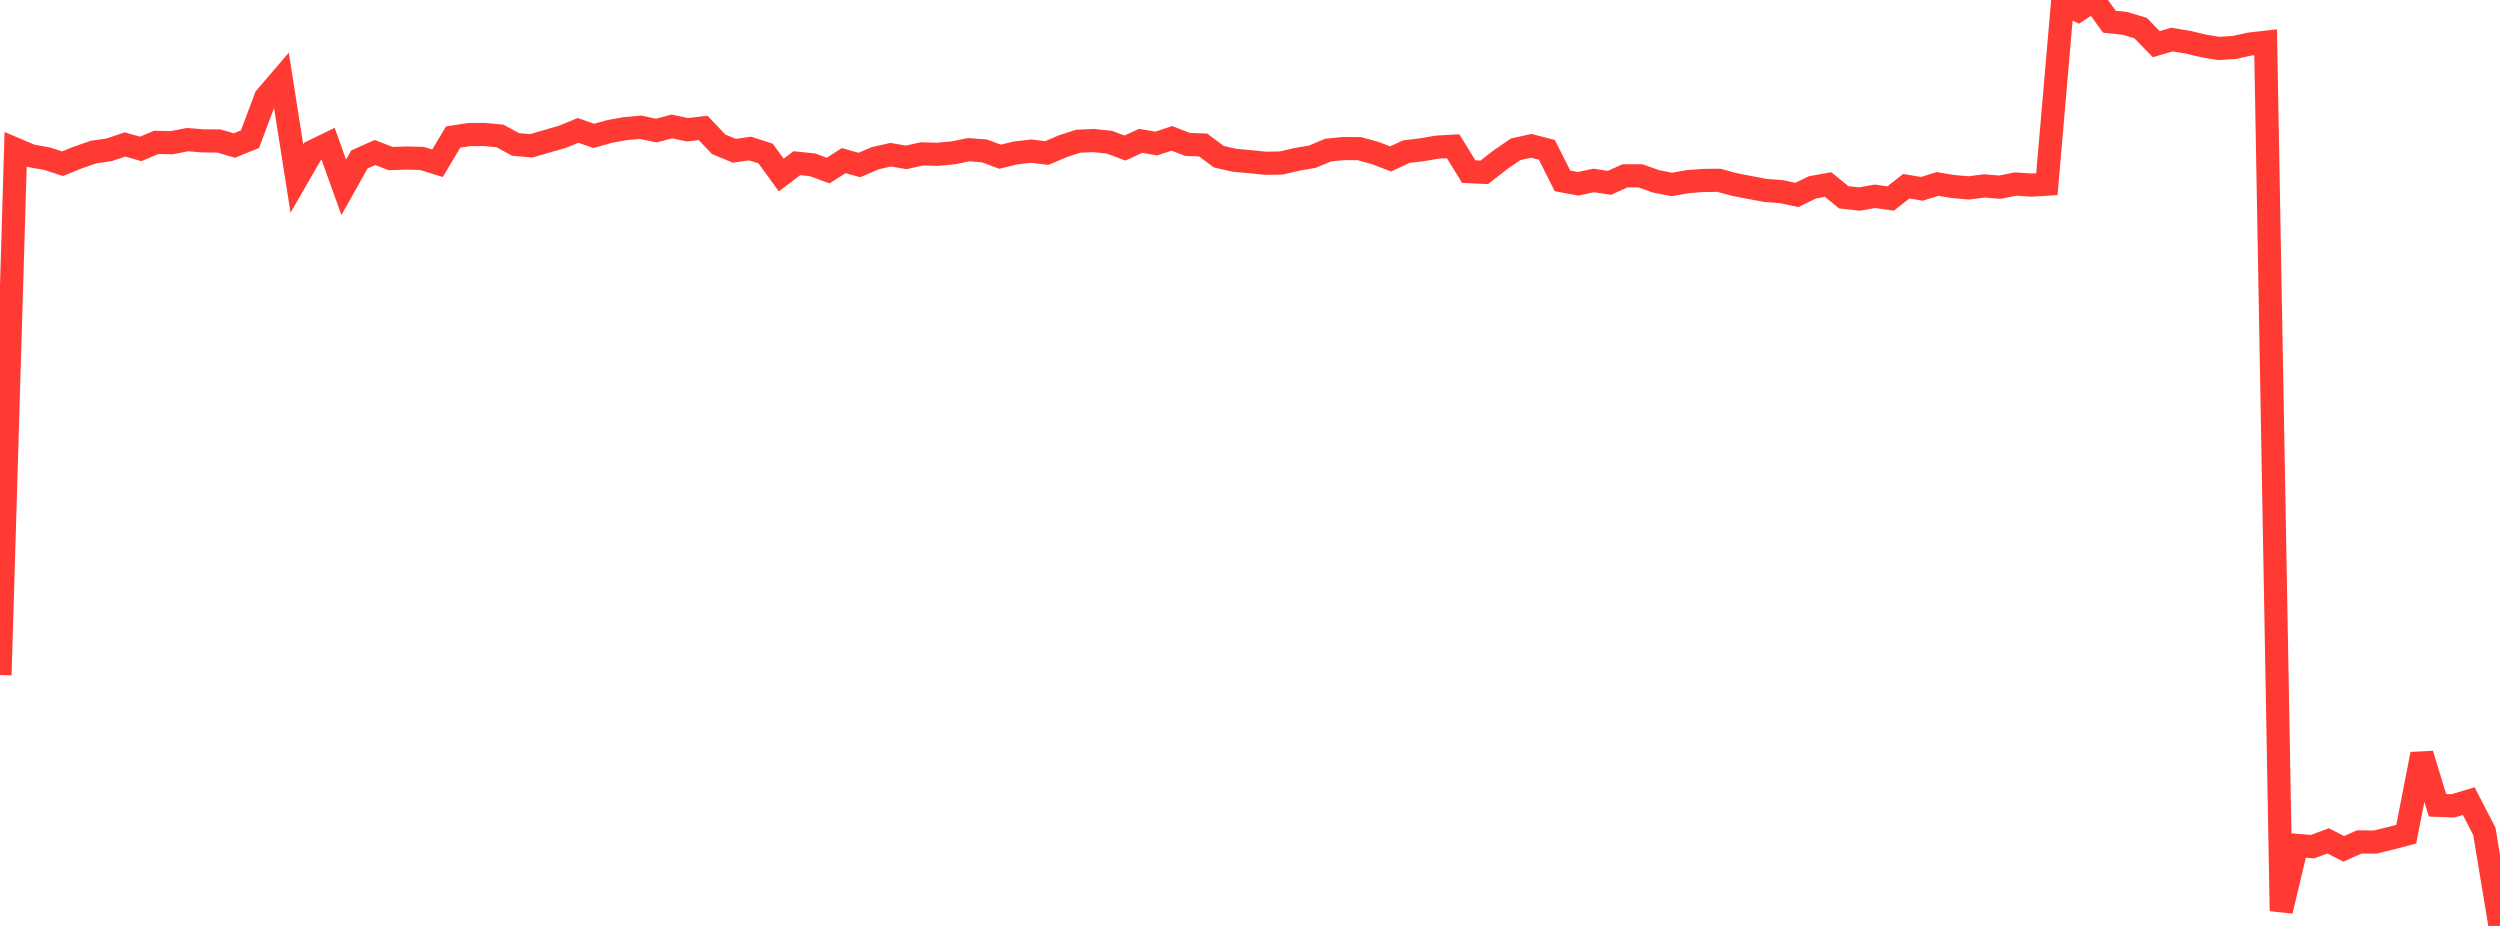 <?xml version="1.0" standalone="no"?>
<!DOCTYPE svg PUBLIC "-//W3C//DTD SVG 1.1//EN" "http://www.w3.org/Graphics/SVG/1.1/DTD/svg11.dtd">

<svg width="135" height="50" viewBox="0 0 135 50" preserveAspectRatio="none" 
  xmlns="http://www.w3.org/2000/svg"
  xmlns:xlink="http://www.w3.org/1999/xlink">


<polyline points="0.0, 36.452 0.844, 8.06 1.688, 8.418 2.531, 8.566 3.375, 8.841 4.219, 8.499 5.062, 8.21 5.906, 8.086 6.75, 7.8 7.594, 8.041 8.438, 7.688 9.281, 7.705 10.125, 7.54 10.969, 7.608 11.812, 7.612 12.656, 7.858 13.5, 7.514 14.344, 5.266 15.188, 4.279 16.031, 9.642 16.875, 8.179 17.719, 7.769 18.562, 10.114 19.406, 8.611 20.25, 8.235 21.094, 8.563 21.938, 8.535 22.781, 8.554 23.625, 8.817 24.469, 7.401 25.312, 7.269 26.156, 7.261 27.0, 7.341 27.844, 7.801 28.688, 7.874 29.531, 7.63 30.375, 7.386 31.219, 7.041 32.062, 7.339 32.906, 7.101 33.75, 6.947 34.594, 6.872 35.438, 7.051 36.281, 6.829 37.125, 7.006 37.969, 6.907 38.812, 7.793 39.656, 8.143 40.5, 8.019 41.344, 8.292 42.188, 9.452 43.031, 8.813 43.875, 8.9 44.719, 9.21 45.562, 8.674 46.406, 8.91 47.25, 8.547 48.094, 8.354 48.938, 8.498 49.781, 8.31 50.625, 8.333 51.469, 8.252 52.312, 8.084 53.156, 8.147 54.0, 8.462 54.844, 8.258 55.688, 8.161 56.531, 8.264 57.375, 7.901 58.219, 7.626 59.062, 7.59 59.906, 7.679 60.75, 7.993 61.594, 7.605 62.438, 7.75 63.281, 7.471 64.125, 7.799 64.969, 7.829 65.812, 8.46 66.656, 8.655 67.5, 8.73 68.344, 8.817 69.188, 8.803 70.031, 8.607 70.875, 8.459 71.719, 8.104 72.562, 8.02 73.406, 8.027 74.25, 8.259 75.094, 8.583 75.938, 8.188 76.781, 8.087 77.625, 7.942 78.469, 7.897 79.312, 9.268 80.156, 9.306 81.0, 8.641 81.844, 8.062 82.688, 7.875 83.531, 8.093 84.375, 9.767 85.219, 9.926 86.062, 9.743 86.906, 9.875 87.75, 9.494 88.594, 9.497 89.438, 9.798 90.281, 9.961 91.125, 9.811 91.969, 9.745 92.812, 9.735 93.656, 9.963 94.5, 10.127 95.344, 10.284 96.188, 10.347 97.031, 10.527 97.875, 10.116 98.719, 9.966 99.562, 10.654 100.406, 10.748 101.25, 10.6 102.094, 10.721 102.938, 10.055 103.781, 10.197 104.625, 9.934 105.469, 10.073 106.312, 10.146 107.156, 10.04 108.0, 10.108 108.844, 9.937 109.688, 9.996 110.531, 9.945 111.375, 0.16 112.219, 0.563 113.062, 0.0 113.906, 1.172 114.75, 1.262 115.594, 1.517 116.438, 2.384 117.281, 2.139 118.125, 2.274 118.969, 2.475 119.812, 2.616 120.656, 2.562 121.5, 2.377 122.344, 2.282 123.188, 49.193 124.031, 45.65 124.875, 45.721 125.719, 45.407 126.562, 45.835 127.406, 45.462 128.25, 45.473 129.094, 45.268 129.938, 45.044 130.781, 40.724 131.625, 43.486 132.469, 43.515 133.312, 43.261 134.156, 44.896 135.0, 50.0" fill="none" stroke="#ff3a33" stroke-width="1.25"/>

</svg>